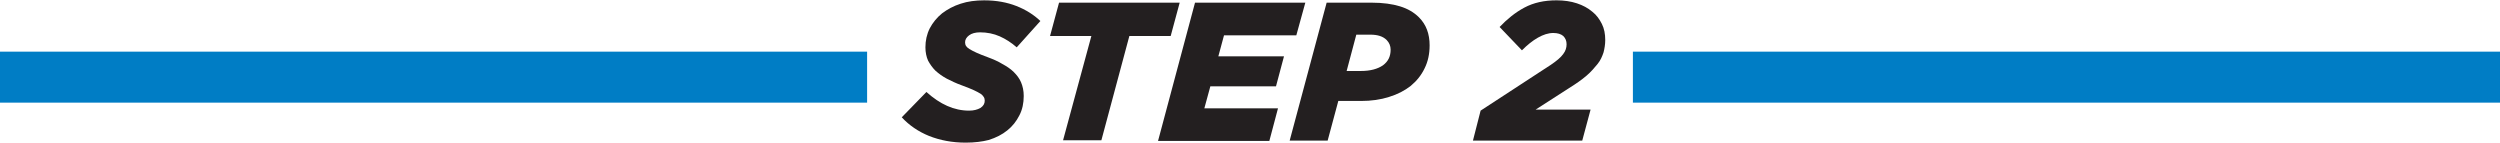 <?xml version="1.0" encoding="utf-8"?>
<!-- Generator: Adobe Illustrator 21.1.0, SVG Export Plug-In . SVG Version: 6.00 Build 0)  -->
<!DOCTYPE svg PUBLIC "-//W3C//DTD SVG 1.1//EN" "http://www.w3.org/Graphics/SVG/1.1/DTD/svg11.dtd">
<svg version="1.1" id="Layer_1" xmlns="http://www.w3.org/2000/svg" xmlns:xlink="http://www.w3.org/1999/xlink" x="0px" y="0px"
	 viewBox="0 0 750.2 42.9" style="enable-background:new 0 0 750.2 42.9;" xml:space="preserve">
<style type="text/css">
	.st0{fill:#231F20;}
	.st1{fill:#007DC5;stroke:#007DC5;stroke-width:3;stroke-miterlimit:10;}
</style>
<g>
	<g>
		<path class="st0" d="M289.8,42.8c-4.1,0-7.7-0.7-11-2c-3.2-1.3-6-3.2-8.2-5.6l7.4-7.6c4.1,3.7,8.3,5.6,12.8,5.6
			c1.4,0,2.5-0.3,3.4-0.8c0.9-0.6,1.3-1.3,1.3-2.2c0-0.4-0.1-0.8-0.3-1.1c-0.2-0.3-0.5-0.7-1-1c-0.5-0.3-1.2-0.7-2.1-1.1
			c-0.9-0.4-2.1-0.9-3.5-1.4c-1.7-0.6-3.1-1.3-4.5-2c-1.3-0.7-2.4-1.5-3.4-2.4c-0.9-0.9-1.6-1.9-2.2-3c-0.5-1.1-0.8-2.5-0.8-4
			c0-2,0.4-3.9,1.3-5.7c0.9-1.7,2.1-3.2,3.7-4.5c1.6-1.2,3.4-2.2,5.6-2.9c2.1-0.7,4.5-1,7-1c3.7,0,6.9,0.6,9.7,1.7
			c2.8,1.1,5.2,2.6,7.2,4.5l-7.1,7.9c-1.6-1.4-3.3-2.5-5.1-3.3c-1.8-0.8-3.8-1.2-5.9-1.2c-1.4,0-2.5,0.3-3.3,0.9
			c-0.8,0.6-1.2,1.3-1.2,2.1c0,0.4,0.1,0.8,0.3,1.1c0.2,0.3,0.5,0.6,1,0.9c0.5,0.3,1.2,0.7,2.1,1.1c0.9,0.4,2.1,0.9,3.5,1.4
			c1.6,0.6,3,1.2,4.3,2c1.3,0.7,2.5,1.5,3.4,2.4s1.7,1.9,2.2,3.1c0.5,1.2,0.8,2.5,0.8,4.1c0,2.1-0.4,4.1-1.3,5.8
			c-0.9,1.8-2.1,3.3-3.6,4.5c-1.6,1.3-3.4,2.2-5.6,2.9C294.8,42.5,292.4,42.8,289.8,42.8z"/>
		<path class="st0" d="M327.5,10.8h-12.4l2.7-10H354l-2.7,10h-12.4l-8.4,31.3H319L327.5,10.8z"/>
		<path class="st0" d="M358.6,0.8h33.1l-2.7,9.8h-21.7l-1.7,6.3h19.7l-2.4,9h-19.7l-1.8,6.6h22.1l-2.6,9.8h-33.4L358.6,0.8z"/>
		<path class="st0" d="M398.1,0.8h13.5c3.4,0,6.2,0.4,8.5,1.1c2.3,0.7,4.2,1.8,5.7,3.3c2.2,2.2,3.2,5,3.2,8.4c0,2.6-0.5,4.9-1.5,6.9
			c-1,2.1-2.4,3.8-4.2,5.3c-1.8,1.4-3.9,2.5-6.5,3.3c-2.5,0.8-5.3,1.2-8.4,1.2h-6.8l-3.2,11.9H387L398.1,0.8z M408.4,21.3
			c2.8,0,5-0.6,6.6-1.7c1.6-1.2,2.3-2.7,2.3-4.7c0-1.1-0.4-2.1-1.2-2.9c-1.1-1.1-2.7-1.6-4.9-1.6H407l-2.9,10.9H408.4z"/>
		<path class="st0" d="M444.3,33.2l21-13.7c1.8-1.2,3.1-2.3,3.8-3.3c0.7-0.9,1-1.9,1-2.9c0-1-0.3-1.8-1-2.5c-0.7-0.6-1.7-0.9-3-0.9
			c-1.5,0-3,0.5-4.6,1.4c-1.6,0.9-3.2,2.2-4.8,3.8l-6.7-7c2.2-2.3,4.6-4.3,7.4-5.8c2.8-1.5,6-2.2,9.7-2.2c2.2,0,4.3,0.3,6.1,0.9
			c1.8,0.6,3.3,1.4,4.6,2.5c1.3,1,2.2,2.3,2.9,3.7c0.7,1.4,1,3,1,4.8c0,1.3-0.2,2.5-0.5,3.7c-0.4,1.2-0.9,2.4-1.8,3.5
			s-1.9,2.3-3.3,3.5c-1.4,1.2-3.1,2.4-5.2,3.7l-10.1,6.5h16.5l-2.5,9.3h-32.8L444.3,33.2z"/>
	</g>
	<rect x="1.5" y="17" class="st1" width="257.2" height="12.3"/>
	<rect x="491.5" y="17" class="st1" width="257.2" height="12.3"/>
</g>
</svg>
